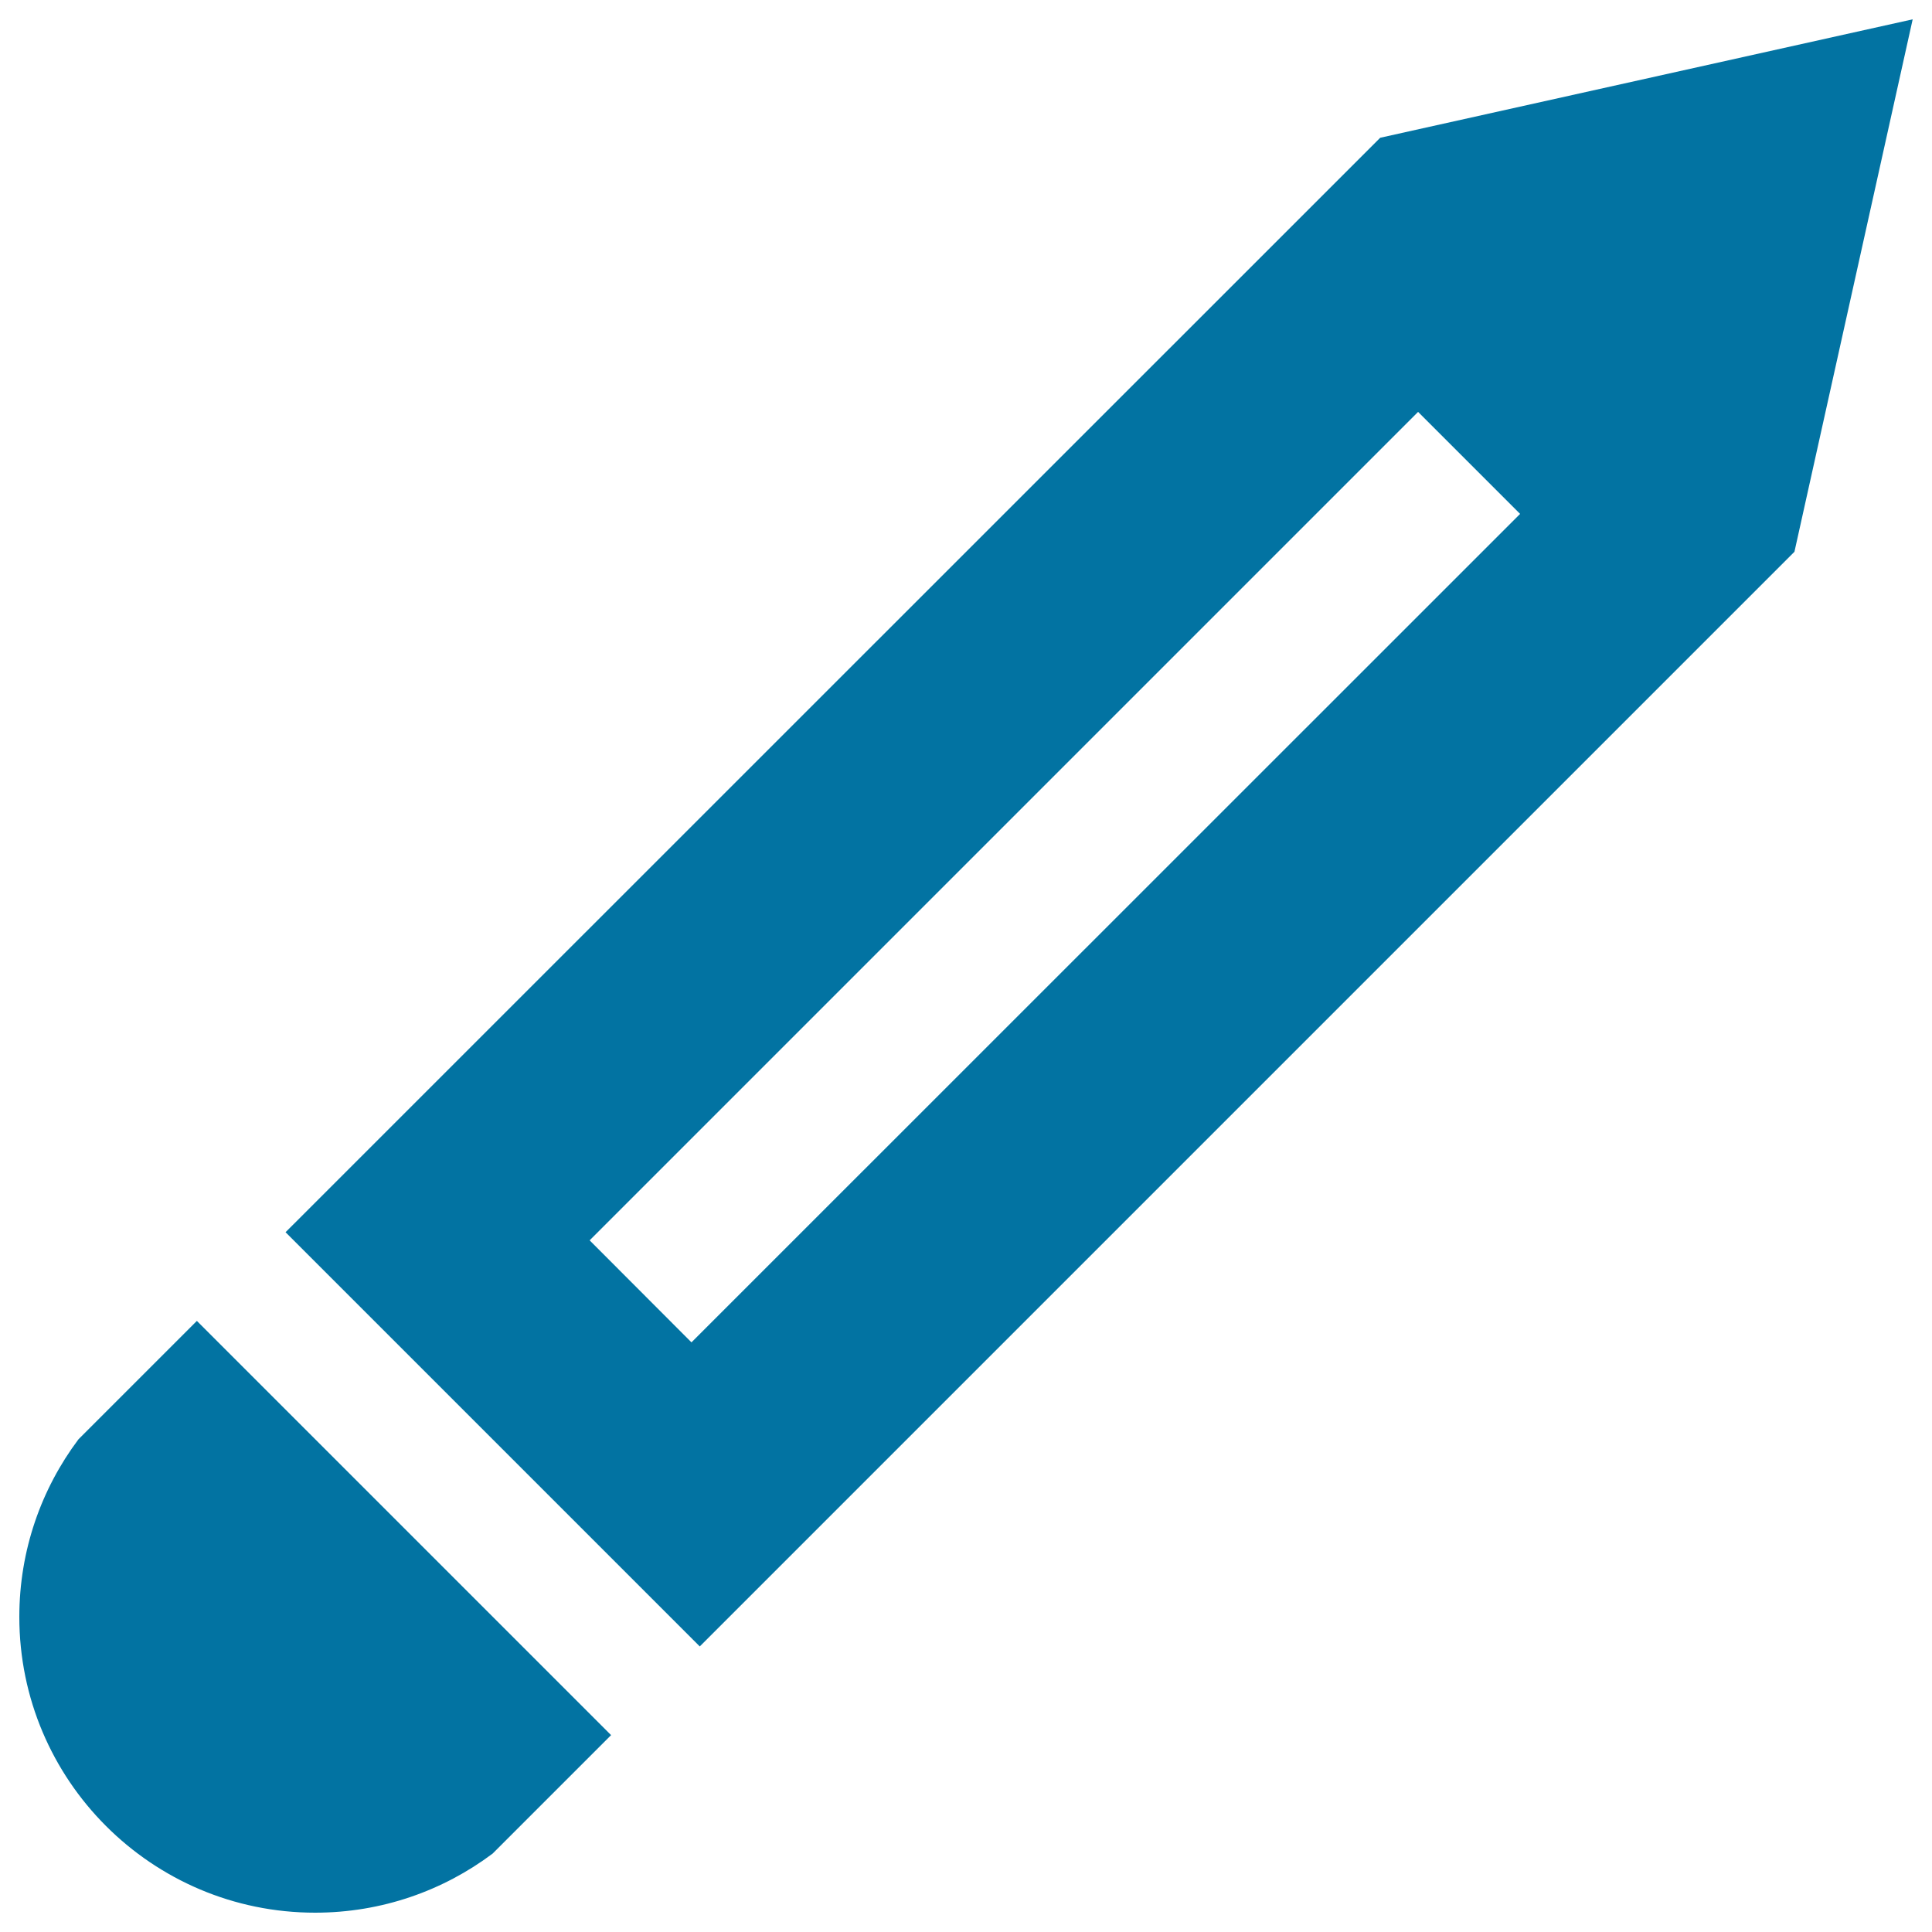 <svg xmlns="http://www.w3.org/2000/svg" viewBox="0 0 1000 1000" style="fill:#0273a2">
<title>Message SVG icon</title>
<path d="M163.1,990C78.6,990,10,921.4,10,836.9c0-34.5,11.4-66.3,30.6-91.9l61.3-61.3l214.4,214.4L255,959.4C229.4,978.6,197.6,990,163.1,990z M928.8,285.6L990,10L714.4,71.3L147.8,637.8l214.4,214.4L928.8,285.6z M305.2,642l428.8-428.8l52.8,52.8L357.9,694.8L305.2,642z"/>
</svg>